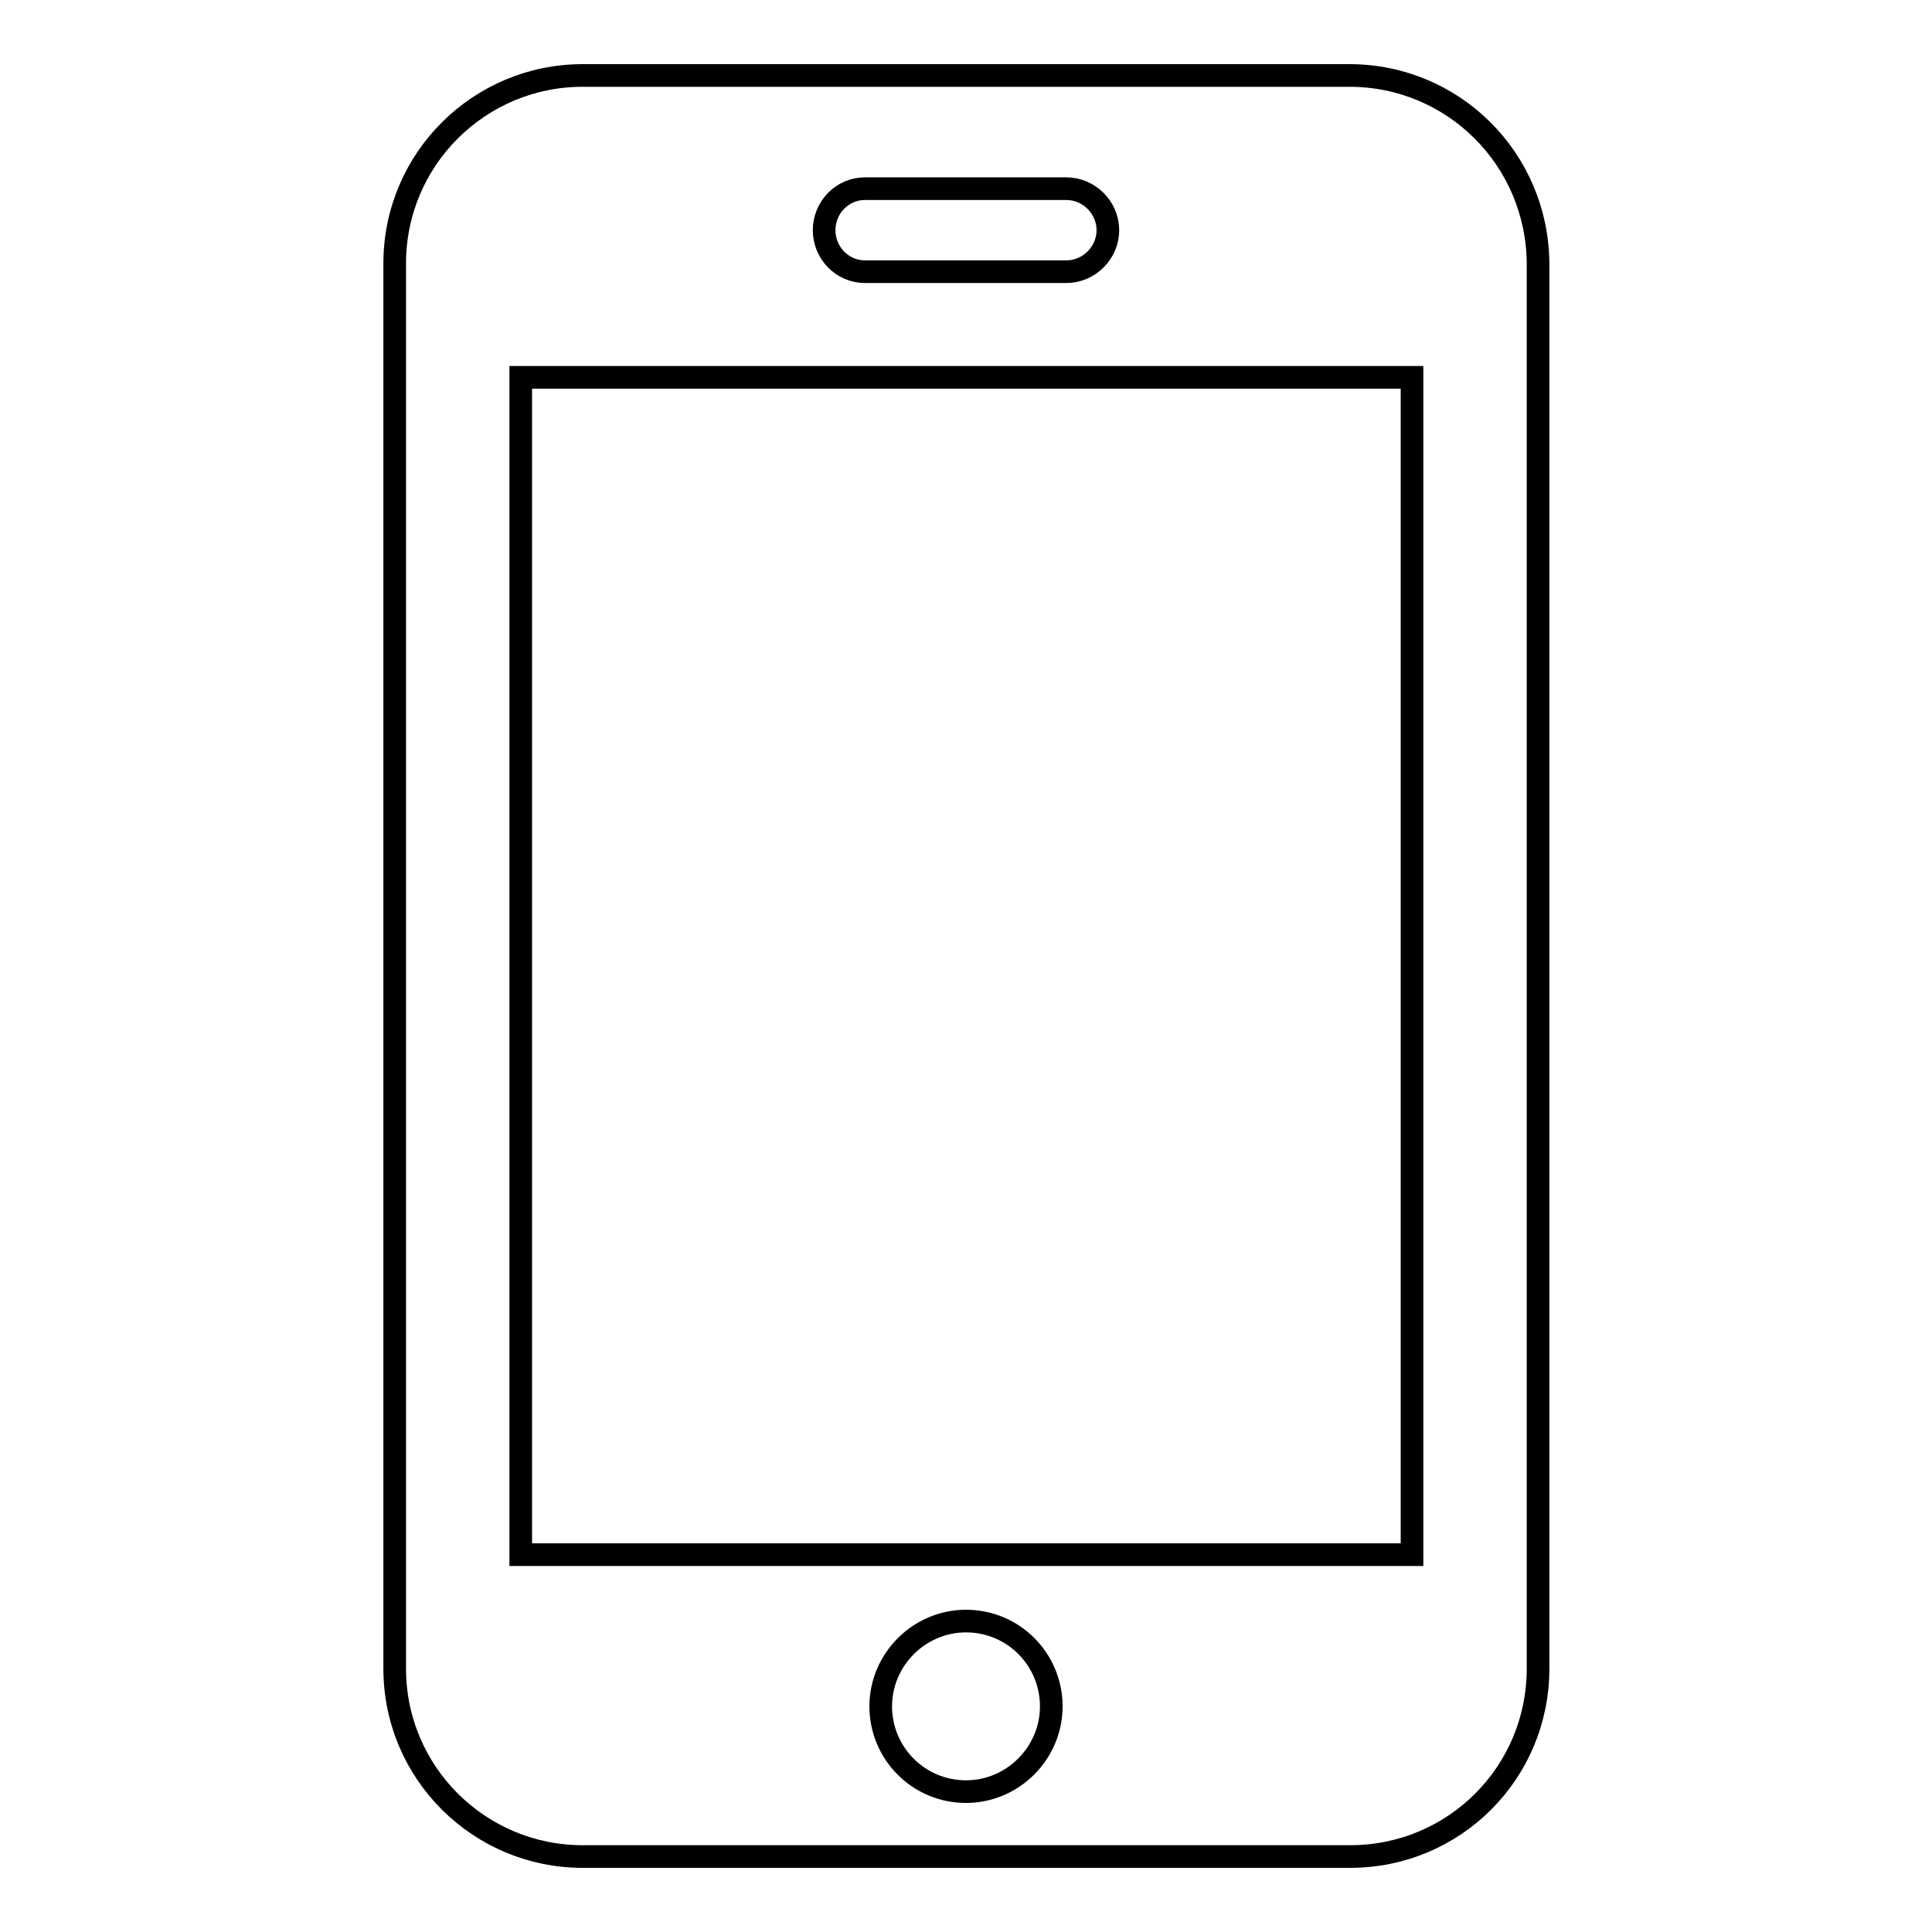 <?xml version="1.0" encoding="utf-8"?>
<!-- Svg Vector Icons : http://www.onlinewebfonts.com/icon -->
<!DOCTYPE svg PUBLIC "-//W3C//DTD SVG 1.1//EN" "http://www.w3.org/Graphics/SVG/1.1/DTD/svg11.dtd">
<svg version="1.1" xmlns="http://www.w3.org/2000/svg" xmlns:xlink="http://www.w3.org/1999/xlink" x="0px" y="0px" viewBox="0 0 256 256" enable-background="new 0 0 256 256" xml:space="preserve">
<g><g><path stroke-width="3" fill-opacity="0" stroke="#000000"  d="M178.8,10H77.2c-13.7,0-24.9,11.1-24.9,24.9v186.2c0,13.8,11.2,24.9,24.9,24.9h101.7c13.8,0,24.9-11.1,24.9-24.9V34.9C203.7,21.1,192.6,10,178.8,10L178.8,10z M114.6,25h26.7c3,0,5.5,2.5,5.5,5.5c0,3-2.5,5.5-5.5,5.5h-26.7c-3,0-5.4-2.5-5.4-5.5C109.2,27.5,111.6,25,114.6,25L114.6,25z M128,237.4c-6.3,0-11.3-5.1-11.3-11.3s5.1-11.3,11.3-11.3c6.3,0,11.3,5.1,11.3,11.3S134.2,237.4,128,237.4L128,237.4z M69,50h118.1v156H69V50z"/></g></g>
</svg>